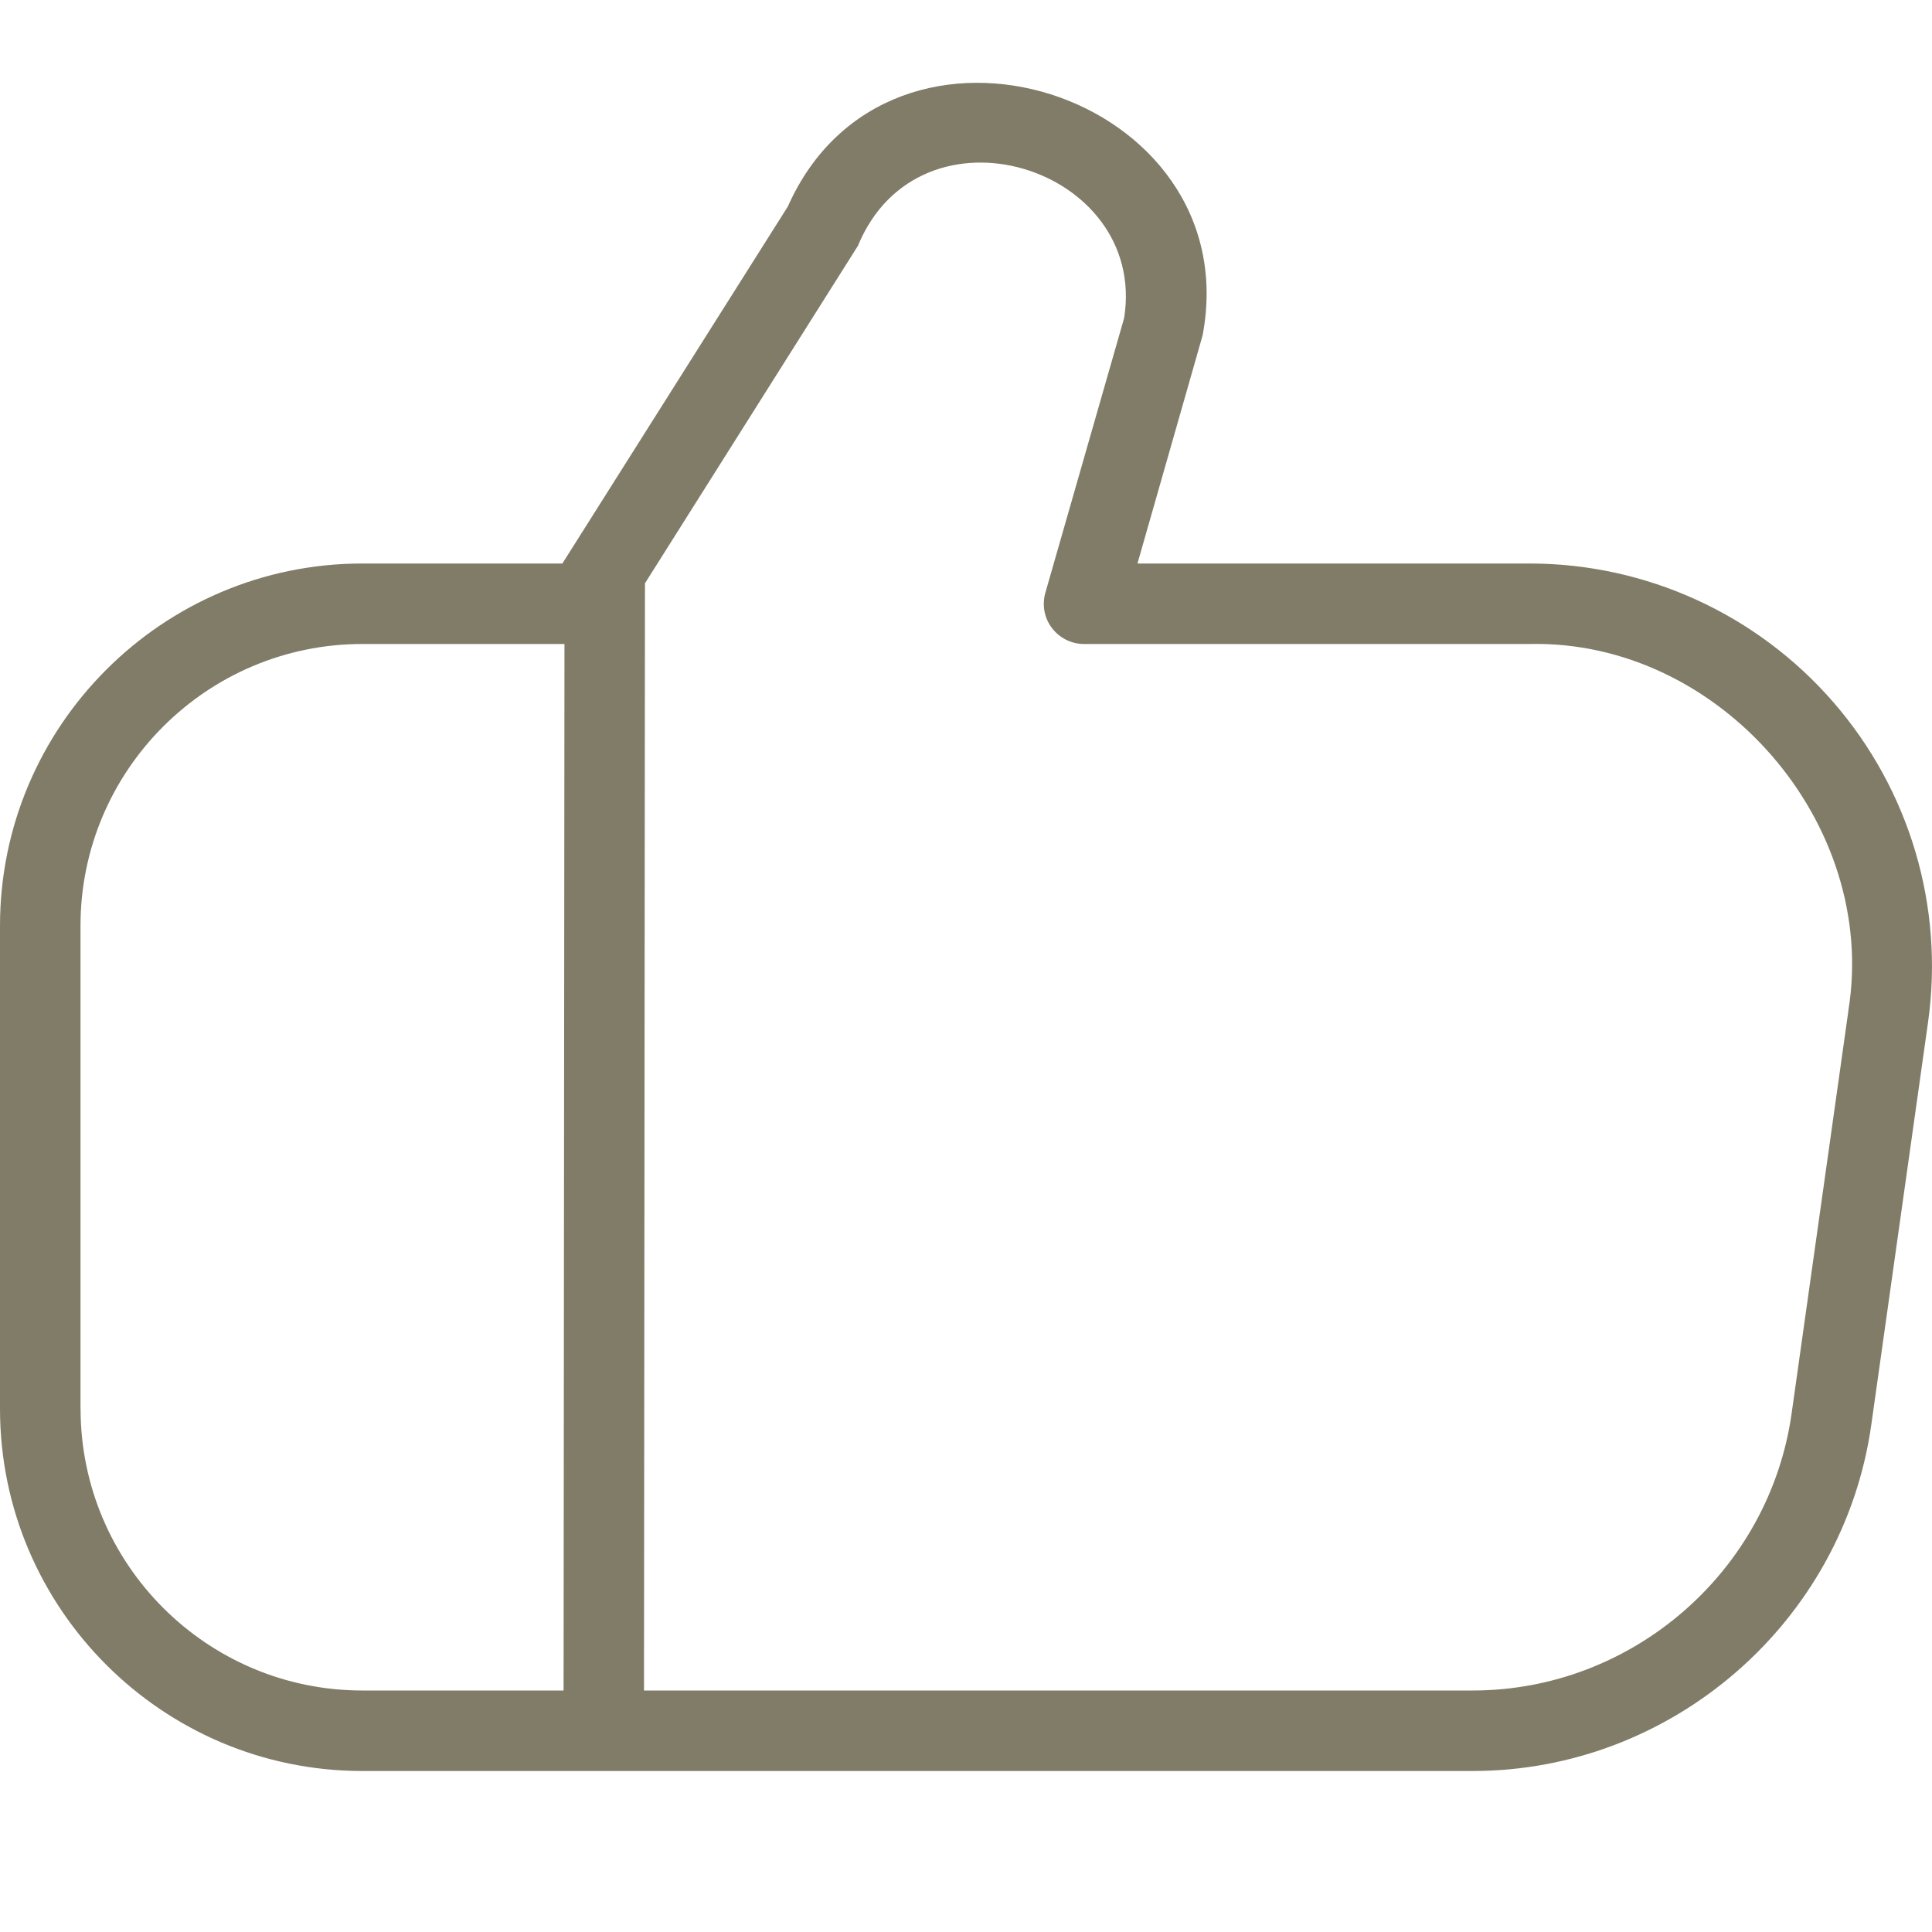 <?xml version="1.0" encoding="UTF-8"?> <svg xmlns="http://www.w3.org/2000/svg" width="24" height="24" viewBox="0 0 24 24" fill="none"><path d="M22.773 8.721C21.823 7.628 20.448 7 19 7H14.13L14.939 4.167C15.509 1.158 11.052 -0.279 9.787 2.565L6.986 7H4.501C2.019 7 0 9.019 0 11.5V17.5C0 19.981 2.019 22 4.5 22H18.295C20.772 22 22.9 20.151 23.246 17.698L23.951 12.698C24.153 11.263 23.723 9.814 22.773 8.721ZM1 17.5V11.5C1 9.57 2.57 8 4.5 8H7.012L7.001 21H4.501C2.571 21 1.001 19.43 1.001 17.5H1ZM22.961 12.559L22.256 17.559C21.979 19.521 20.277 21 18.295 21H8L8.012 7.246L10.657 3.054C11.429 1.186 14.258 2.069 13.965 3.949L12.986 7.363C12.943 7.514 12.972 7.676 13.067 7.801C13.162 7.926 13.309 8 13.466 8H18.999C21.359 7.946 23.343 10.228 22.96 12.559H22.961Z" fill="#817C68"></path></svg> 
